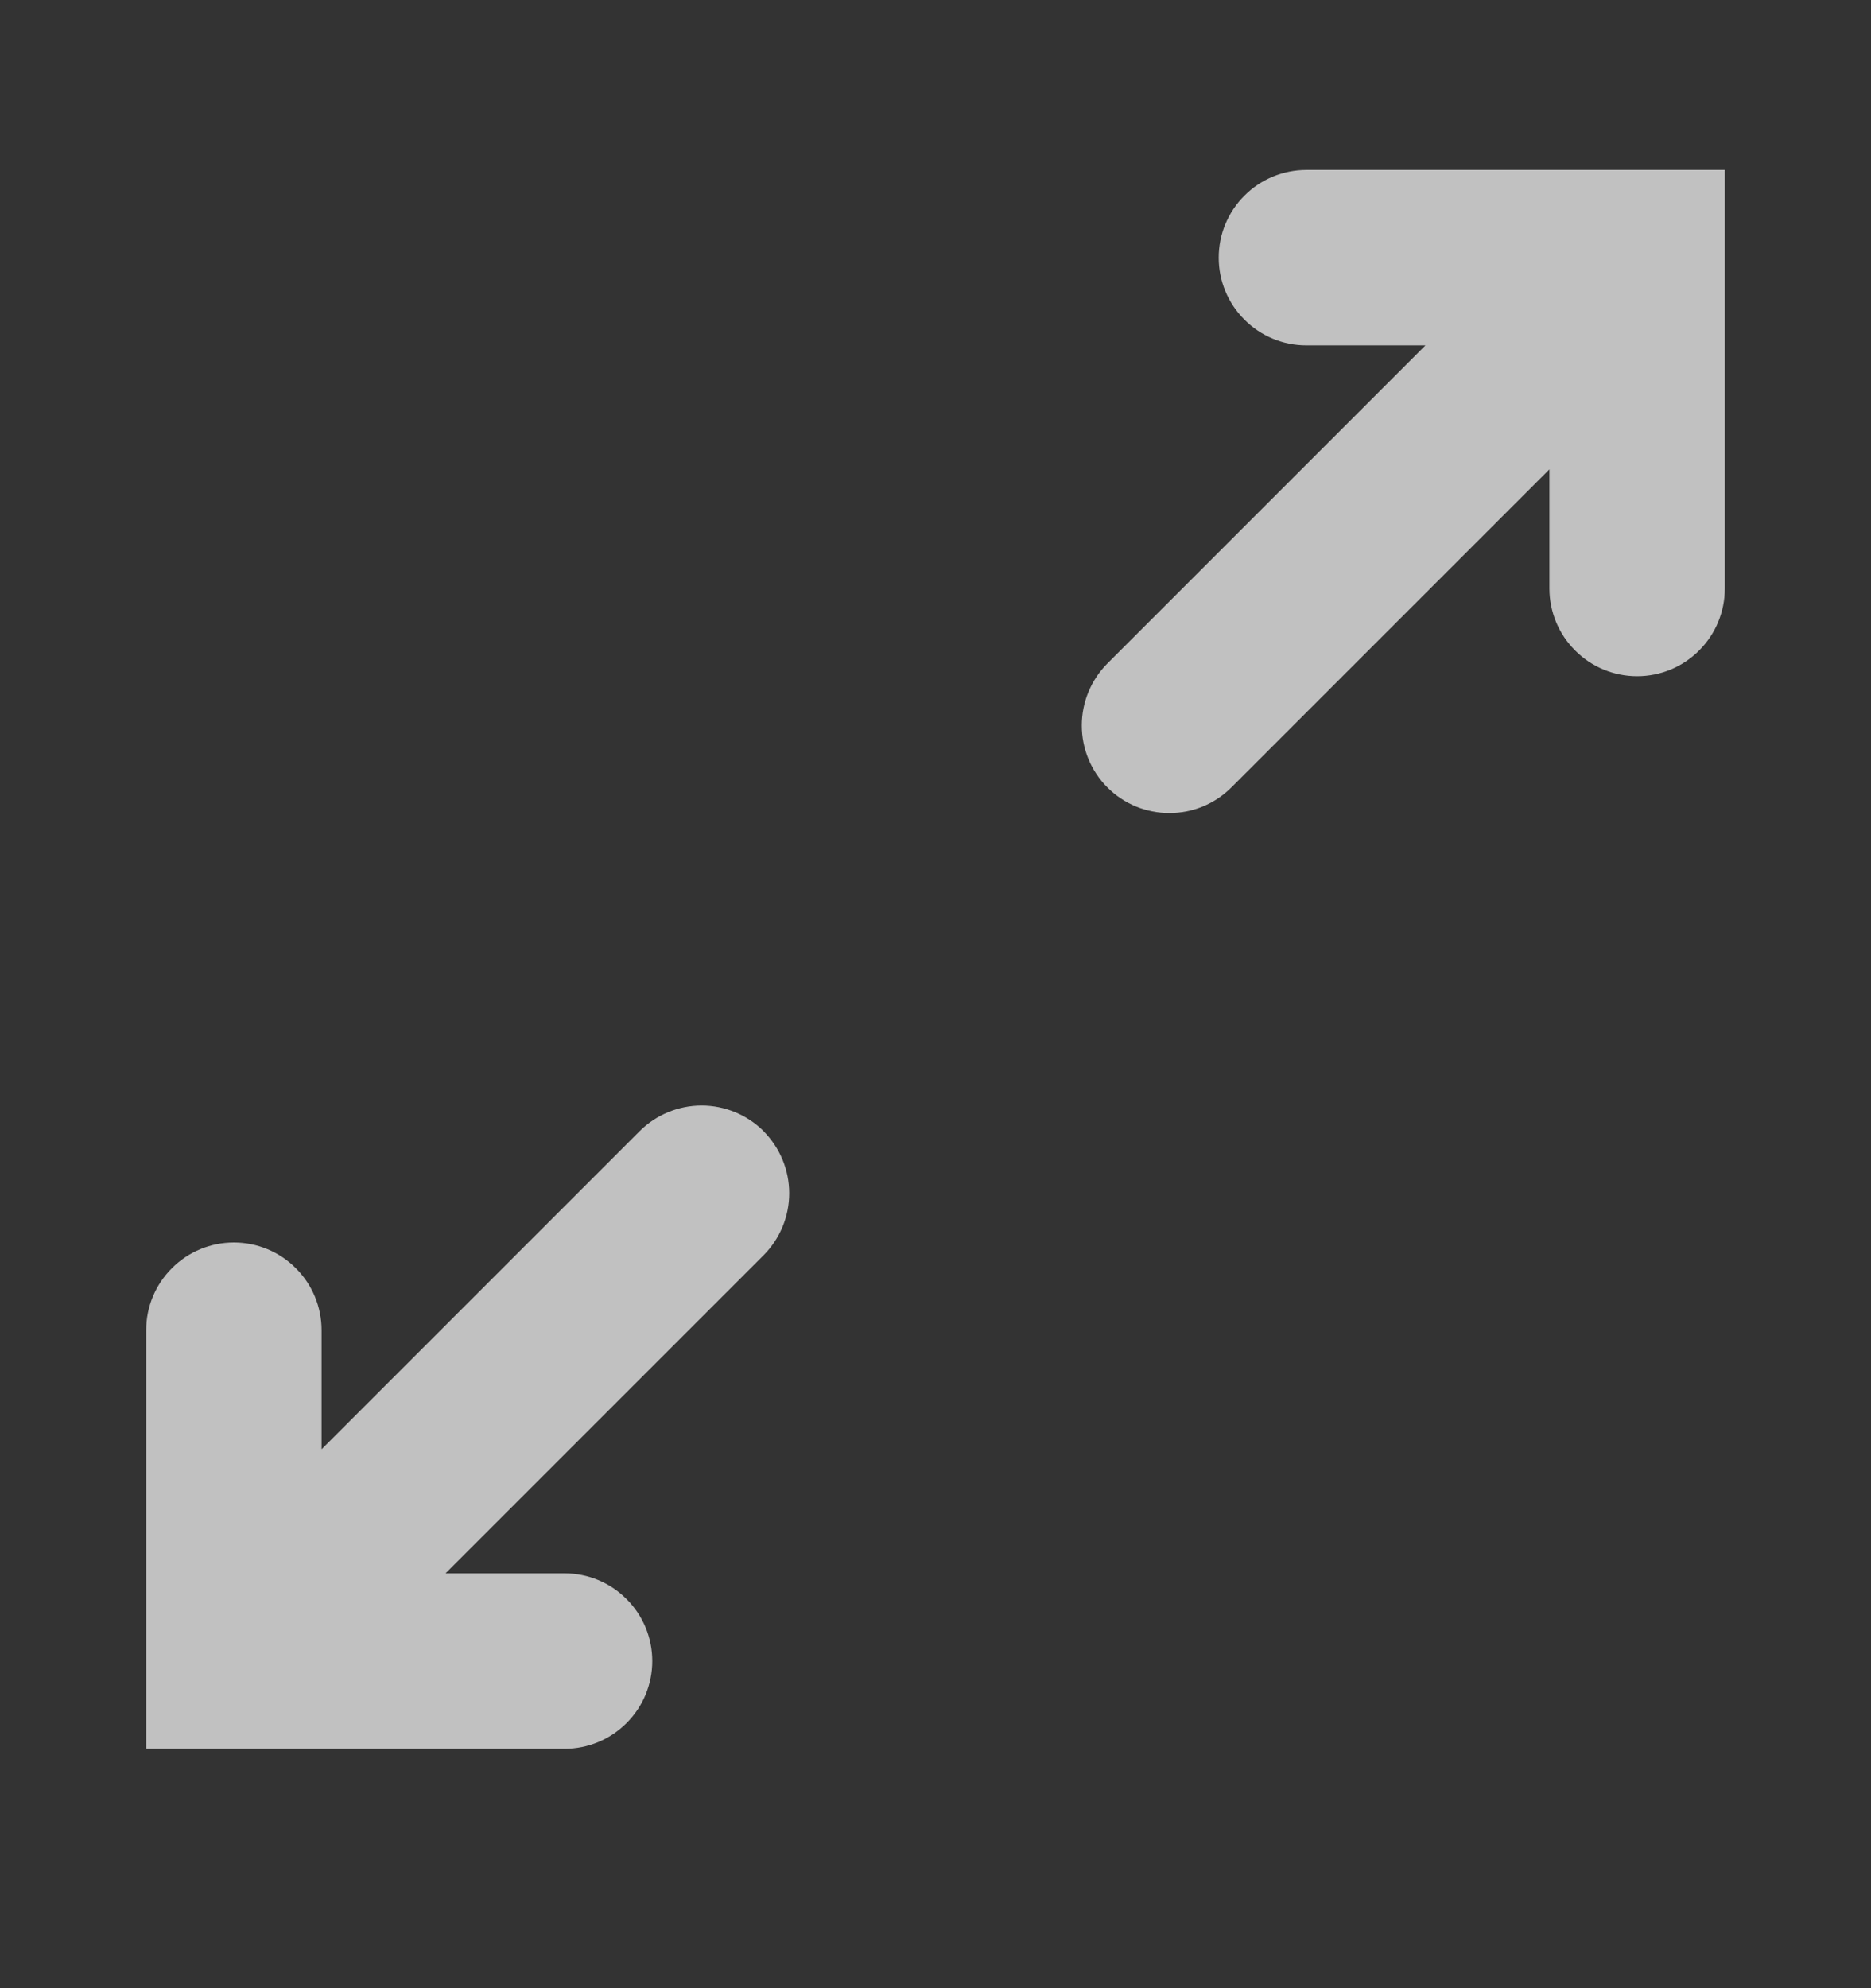 <svg width="16" height="17" viewBox="0 0 16 17" fill="none" xmlns="http://www.w3.org/2000/svg">
<rect x="0" y="0" width="16" height="17" fill="#333333" stroke="none"/>
<g clip-path="url(#clip0_0_1308)">
<path d="M6.53 9.673C6.67 9.814 6.749 10.004 6.749 10.203C6.749 10.402 6.67 10.592 6.53 10.733L3.81 13.453H4.828C5.027 13.453 5.218 13.532 5.358 13.673C5.499 13.813 5.578 14.004 5.578 14.203C5.578 14.402 5.499 14.593 5.358 14.733C5.218 14.874 5.027 14.953 4.828 14.953H1.25V11.374C1.25 11.175 1.329 10.984 1.47 10.844C1.61 10.703 1.801 10.624 2 10.624C2.199 10.624 2.39 10.703 2.53 10.844C2.671 10.984 2.75 11.175 2.75 11.374V12.392L5.47 9.672C5.611 9.532 5.801 9.453 6 9.453C6.199 9.453 6.389 9.532 6.53 9.672V9.673ZM9.47 6.733C9.33 6.593 9.251 6.402 9.251 6.203C9.251 6.004 9.33 5.814 9.47 5.673L12.19 2.953H11.172C11.073 2.953 10.976 2.934 10.885 2.896C10.794 2.858 10.711 2.803 10.642 2.733C10.572 2.664 10.517 2.581 10.479 2.49C10.441 2.399 10.422 2.302 10.422 2.203C10.422 2.105 10.441 2.007 10.479 1.916C10.517 1.825 10.572 1.742 10.642 1.673C10.711 1.603 10.794 1.548 10.885 1.51C10.976 1.473 11.073 1.453 11.172 1.453H14.75V5.032C14.75 5.231 14.671 5.422 14.53 5.562C14.39 5.703 14.199 5.782 14 5.782C13.801 5.782 13.61 5.703 13.47 5.562C13.329 5.422 13.25 5.231 13.25 5.032V4.013L10.53 6.733C10.389 6.874 10.199 6.952 10 6.952C9.801 6.952 9.611 6.874 9.47 6.733Z" fill="white" fill-opacity="0.698"/>
</g>
<defs>
<clipPath id="clip0_0_1308">
<rect width="16" height="16" fill="white" transform="translate(0 0.203)"/>
</clipPath>
</defs>
</svg>
